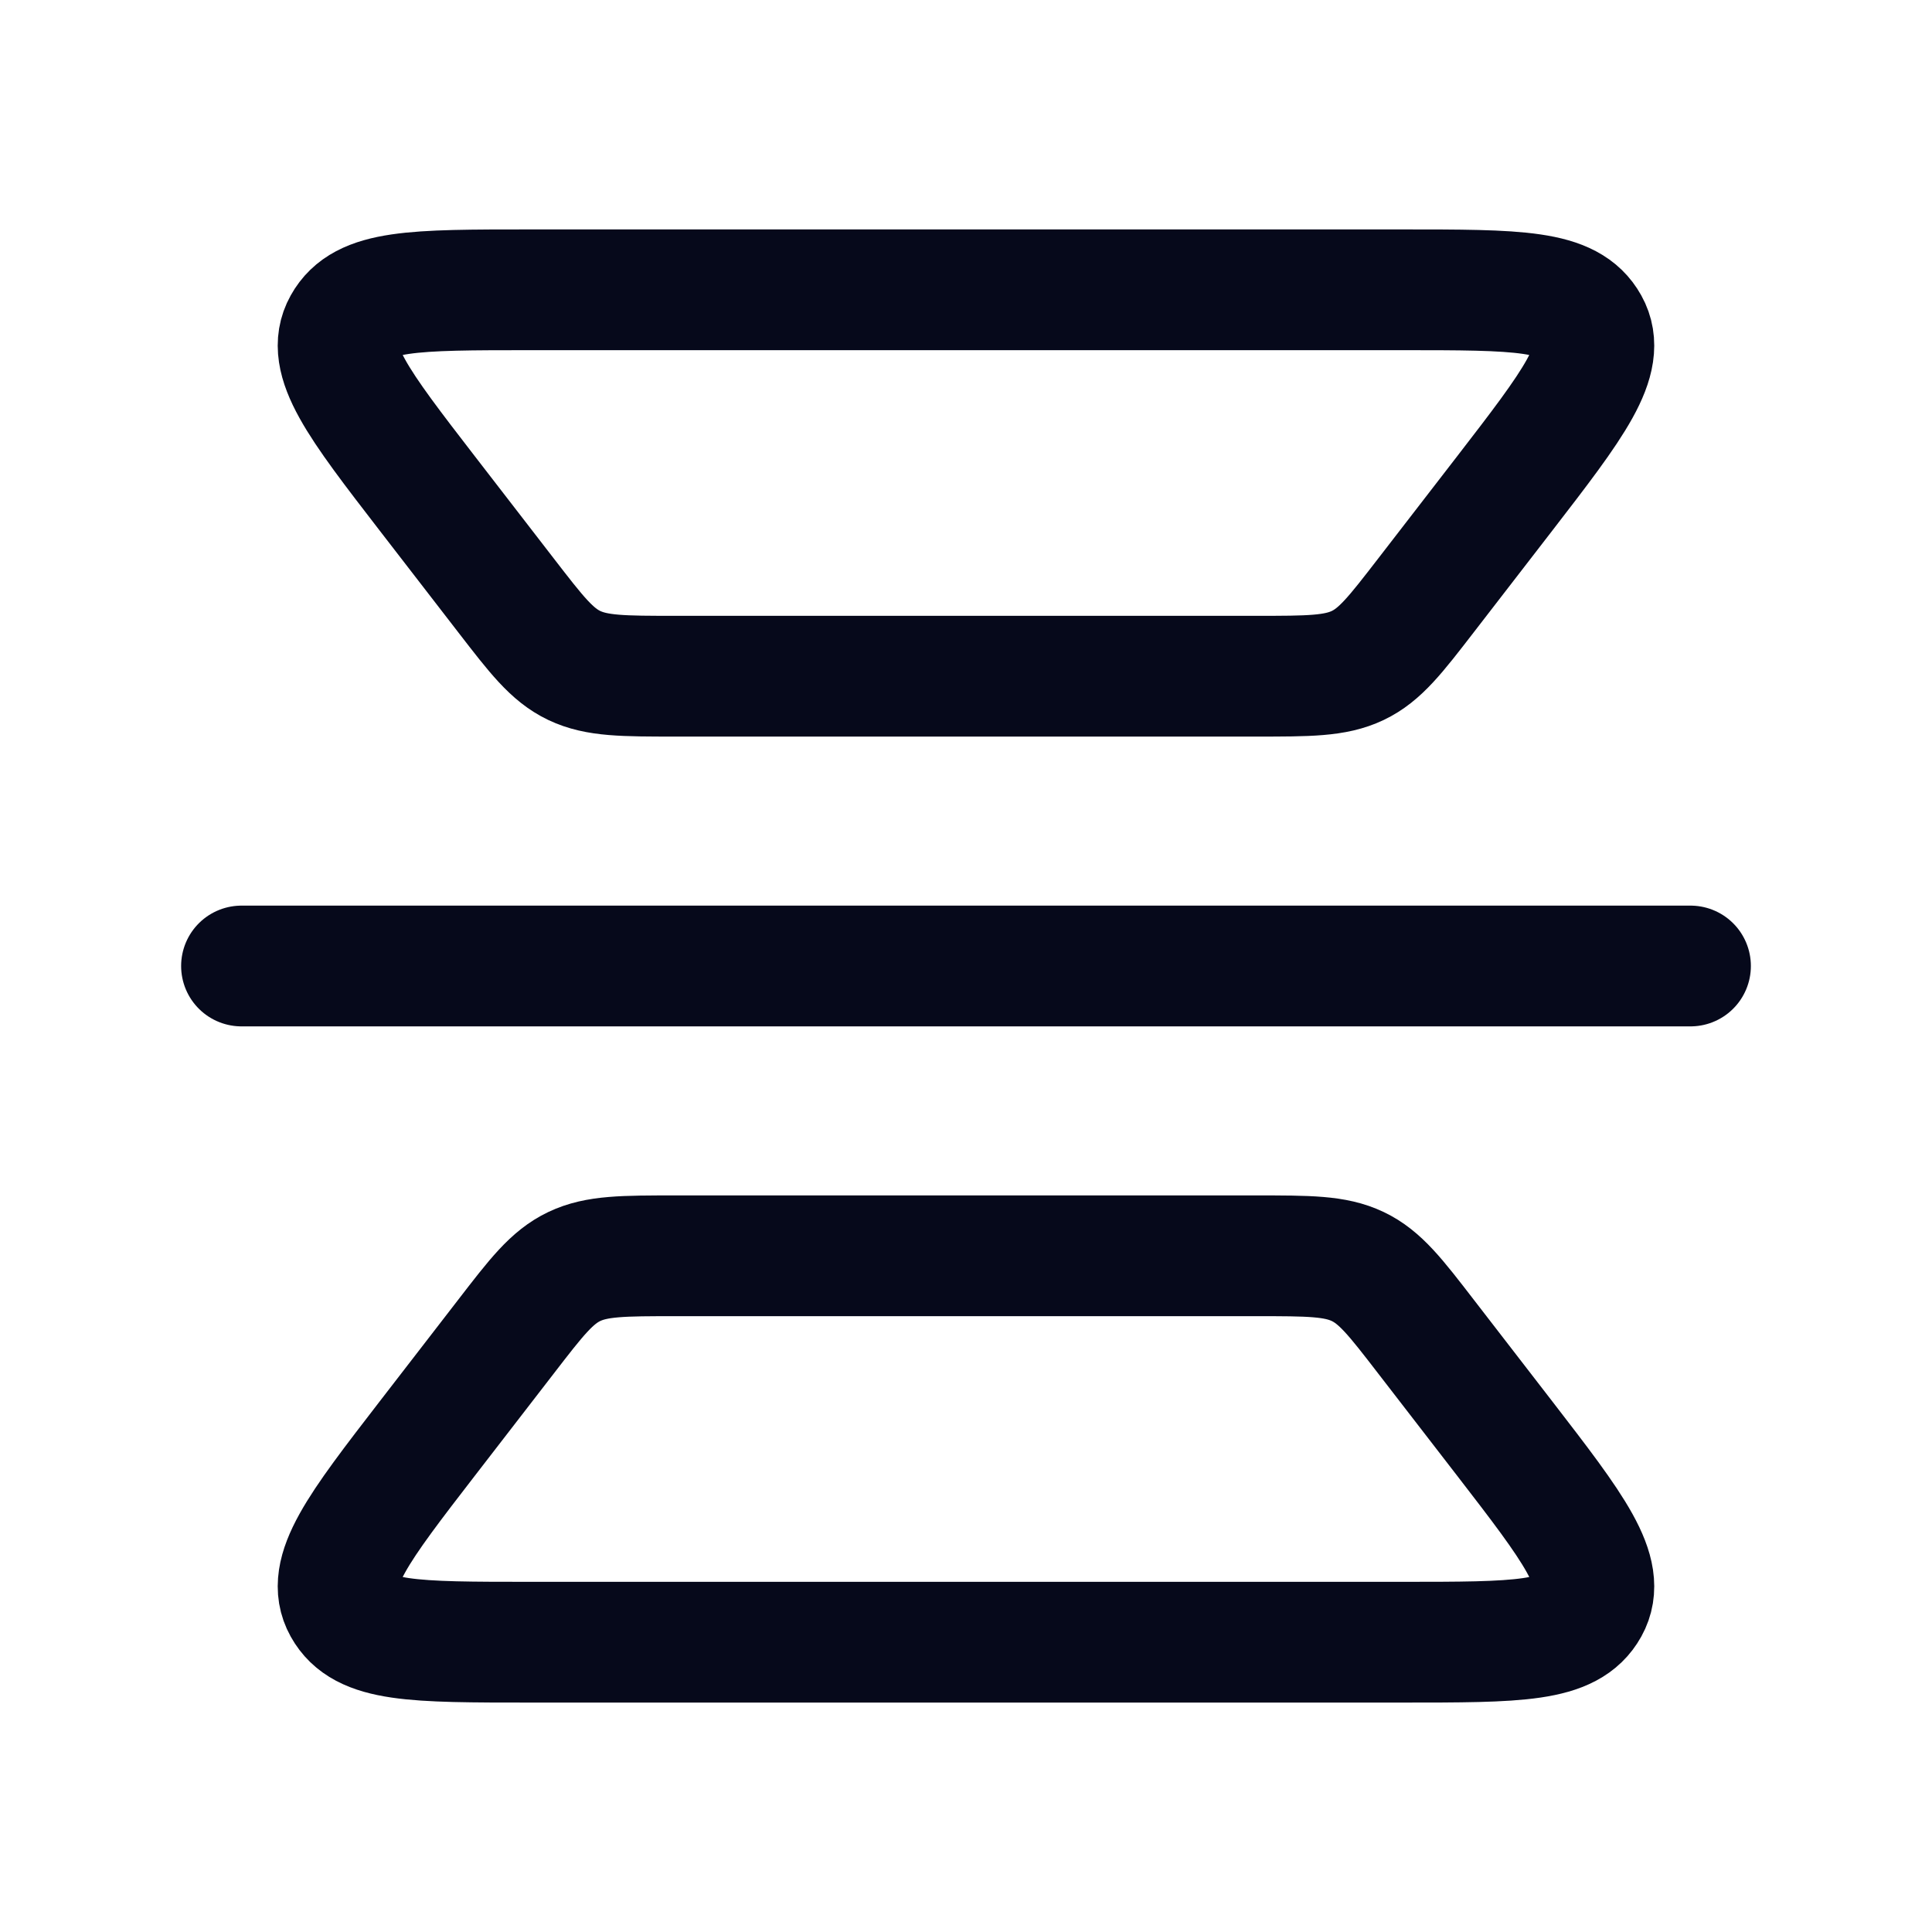 <svg width="24" height="24" viewBox="0 0 24 24" fill="none" xmlns="http://www.w3.org/2000/svg">
<path d="M6.6 3.6H17.4C18.871 3.6 19.492 3.6 19.733 4.034C19.974 4.467 19.547 5.022 18.692 6.13L17.715 7.395C17.335 7.887 17.145 8.134 16.866 8.267C16.586 8.4 16.259 8.4 15.605 8.4L8.395 8.4C7.741 8.4 7.414 8.4 7.134 8.267C6.855 8.134 6.665 7.887 6.285 7.395L5.308 6.13C4.453 5.022 4.025 4.467 4.267 4.034C4.508 3.6 5.129 3.6 6.6 3.6Z" stroke="#06091B" stroke-width="1.5"/>
<path d="M6.6 20.4H17.4C18.871 20.4 19.492 20.4 19.733 19.966C19.974 19.532 19.547 18.978 18.692 17.87L17.715 16.605C17.335 16.112 17.145 15.866 16.866 15.733C16.586 15.6 16.259 15.6 15.605 15.6L8.395 15.6C7.741 15.6 7.414 15.6 7.134 15.733C6.855 15.866 6.665 16.112 6.285 16.605L5.308 17.87C4.453 18.978 4.025 19.532 4.267 19.966C4.508 20.4 5.129 20.4 6.6 20.4Z" stroke="#06091B" stroke-width="1.5"/>
<path d="M3 12L21 12" stroke="#06091B" stroke-width="1.5" stroke-linecap="round"/>
</svg>

